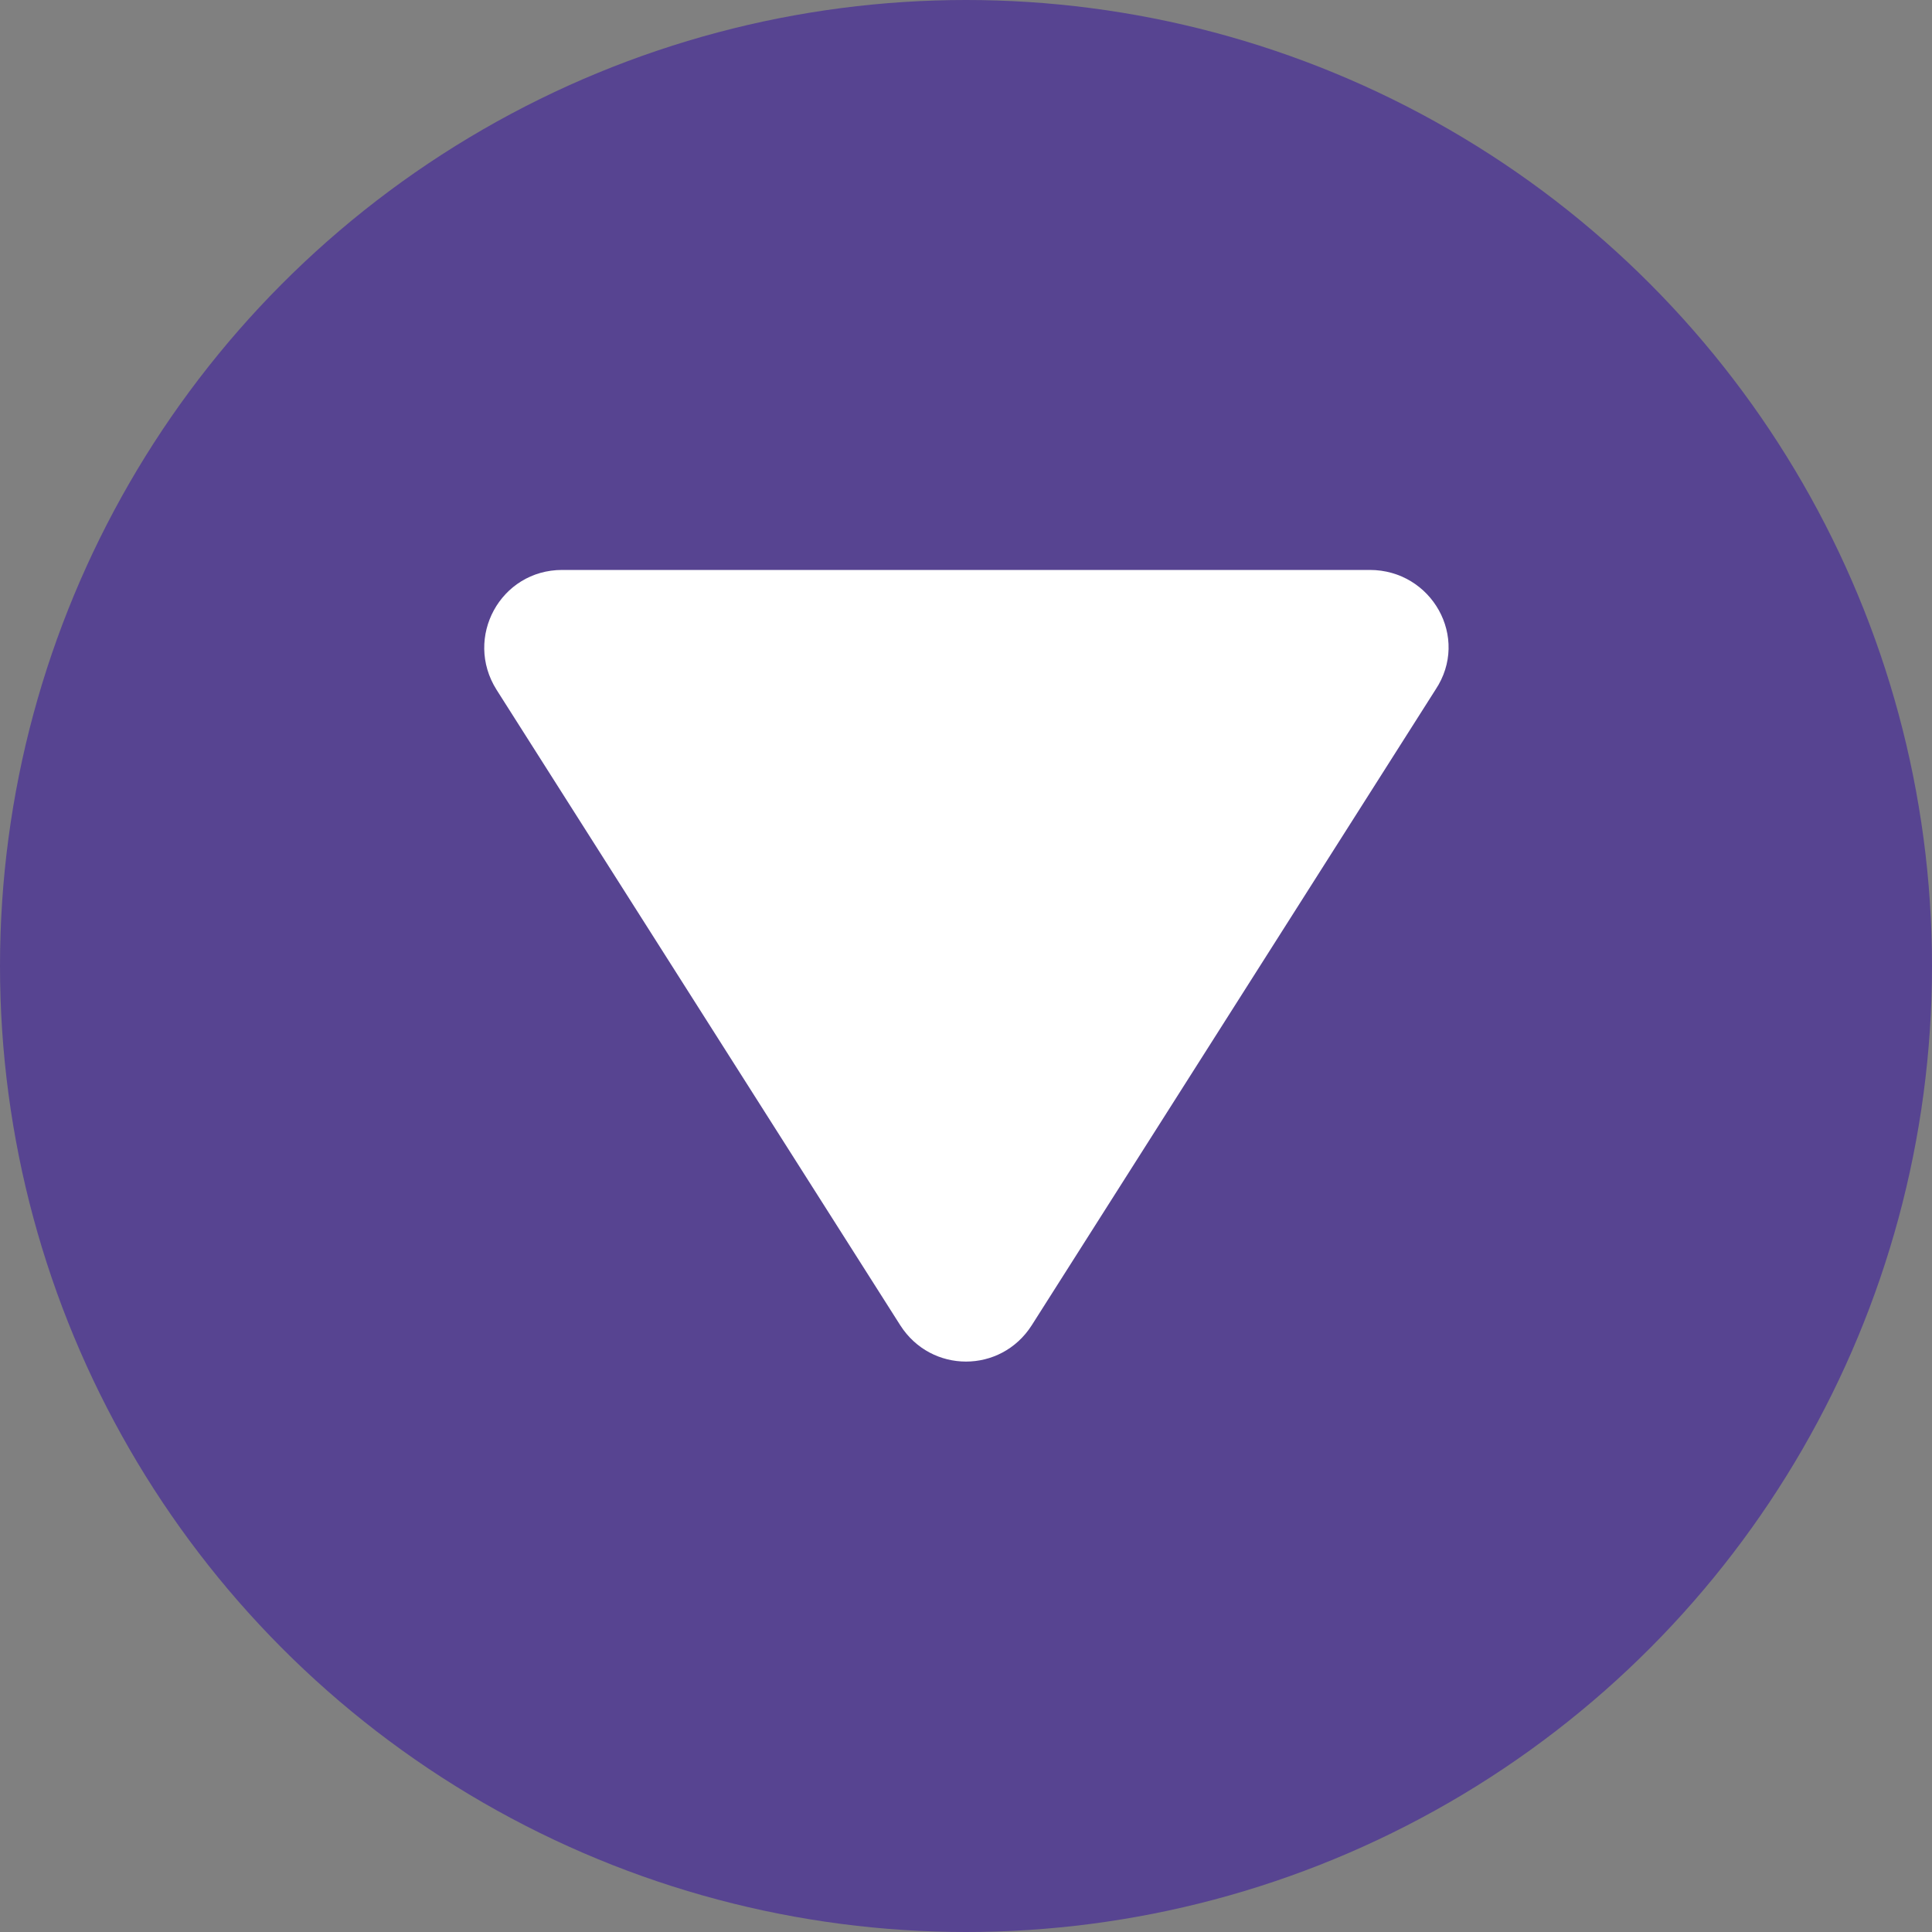 <?xml version="1.0" encoding="utf-8"?>
<!-- Generator: Adobe Illustrator 28.1.0, SVG Export Plug-In . SVG Version: 6.00 Build 0)  -->
<svg version="1.1" id="Layer_1" xmlns="http://www.w3.org/2000/svg" xmlns:xlink="http://www.w3.org/1999/xlink" x="0px" y="0px"
	 viewBox="0 0 100 100" style="enable-background:new 0 0 100 100;" xml:space="preserve">
<rect x="0" y="0" width="100" height="100" fill="#808080" stroke="none"/>
<style type="text/css">
	.st0{fill:#574491;}
	.st1{fill-rule:evenodd;clip-rule:evenodd;fill:#FFFFFF;}
</style>
<circle class="st0" cx="50" cy="50" r="50"/>
<path id="_xD83D__xDD39_Icon-Color" class="st1" d="M70.9,29.5H29.1c-3.2,0-5.1,3.5-3.4,6.2l20.9,32.9c1.6,2.5,5.2,2.5,6.8,0
	l20.9-32.9C76.1,33,74.1,29.5,70.9,29.5z"/>
</svg>
